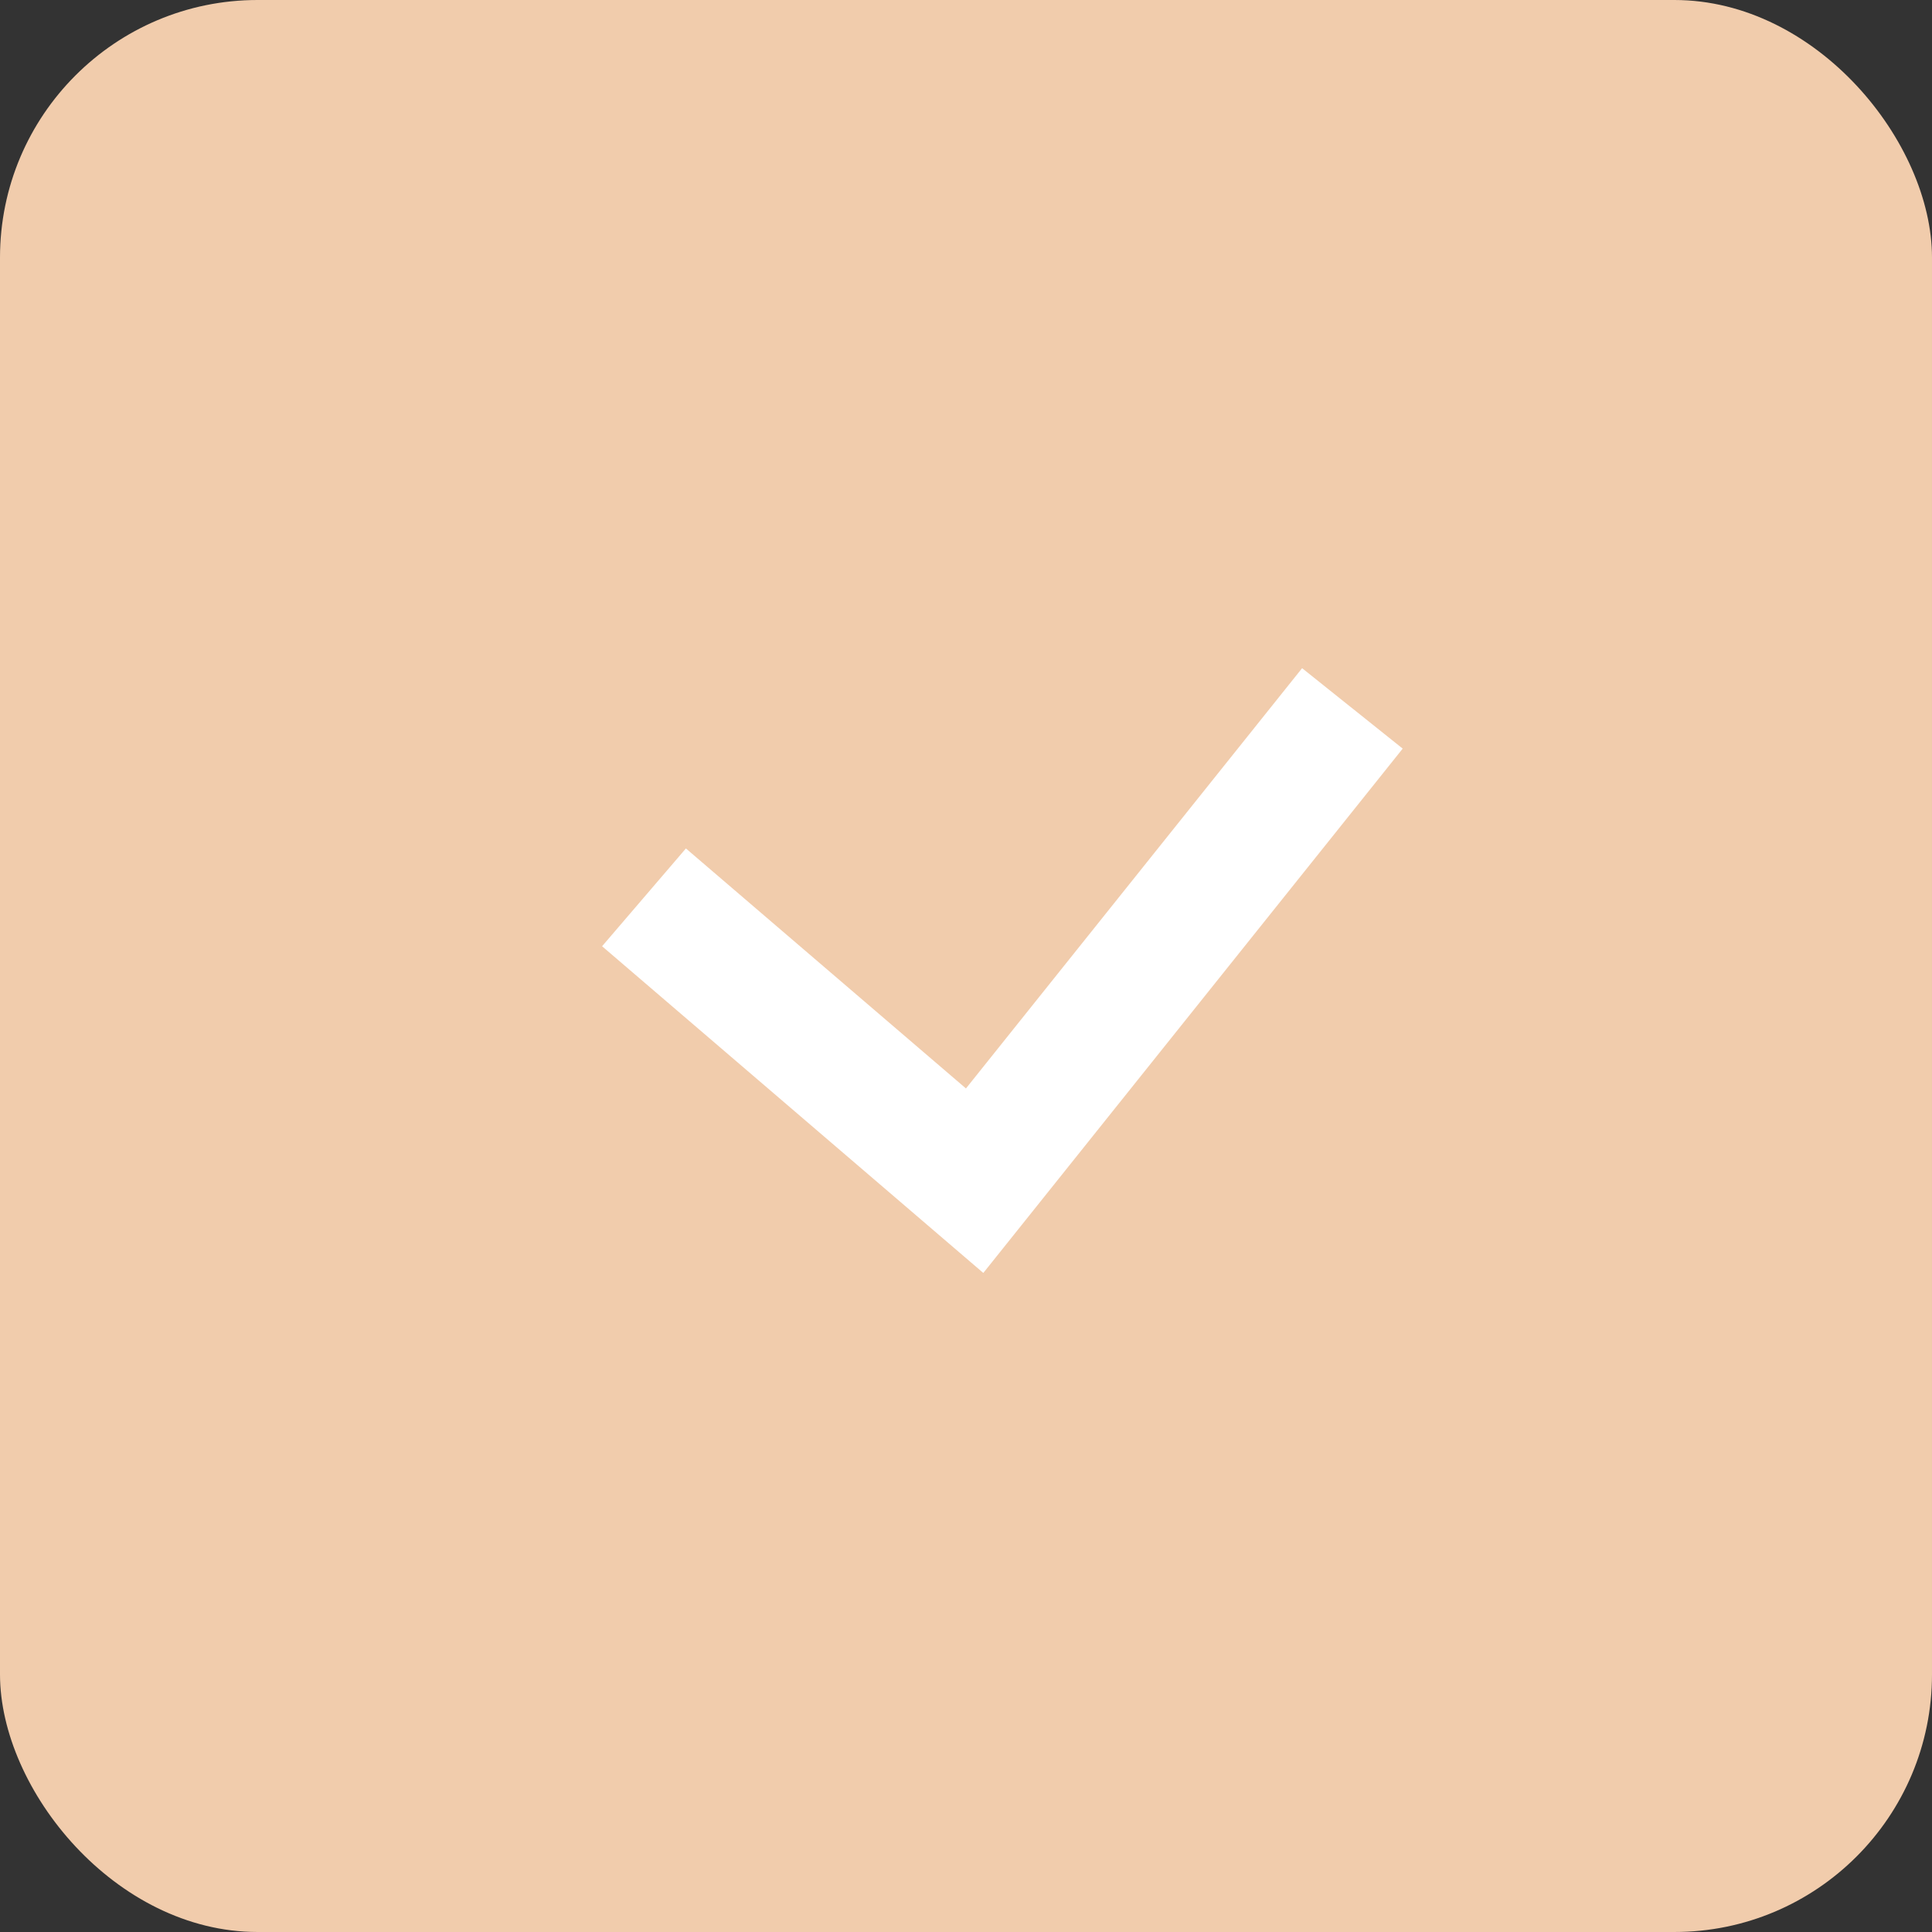 <?xml version="1.0" encoding="UTF-8"?> <svg xmlns="http://www.w3.org/2000/svg" width="15" height="15" viewBox="0 0 15 15" fill="none"><rect x="0" y="0" width="15" height="15" fill="#333333" stroke="none"/> <rect width="15" height="15" rx="2" fill="#F1CCAC"></rect> <path d="M5 6.967L7.567 9.167L10.5 5.5" stroke="white"></path> </svg> 